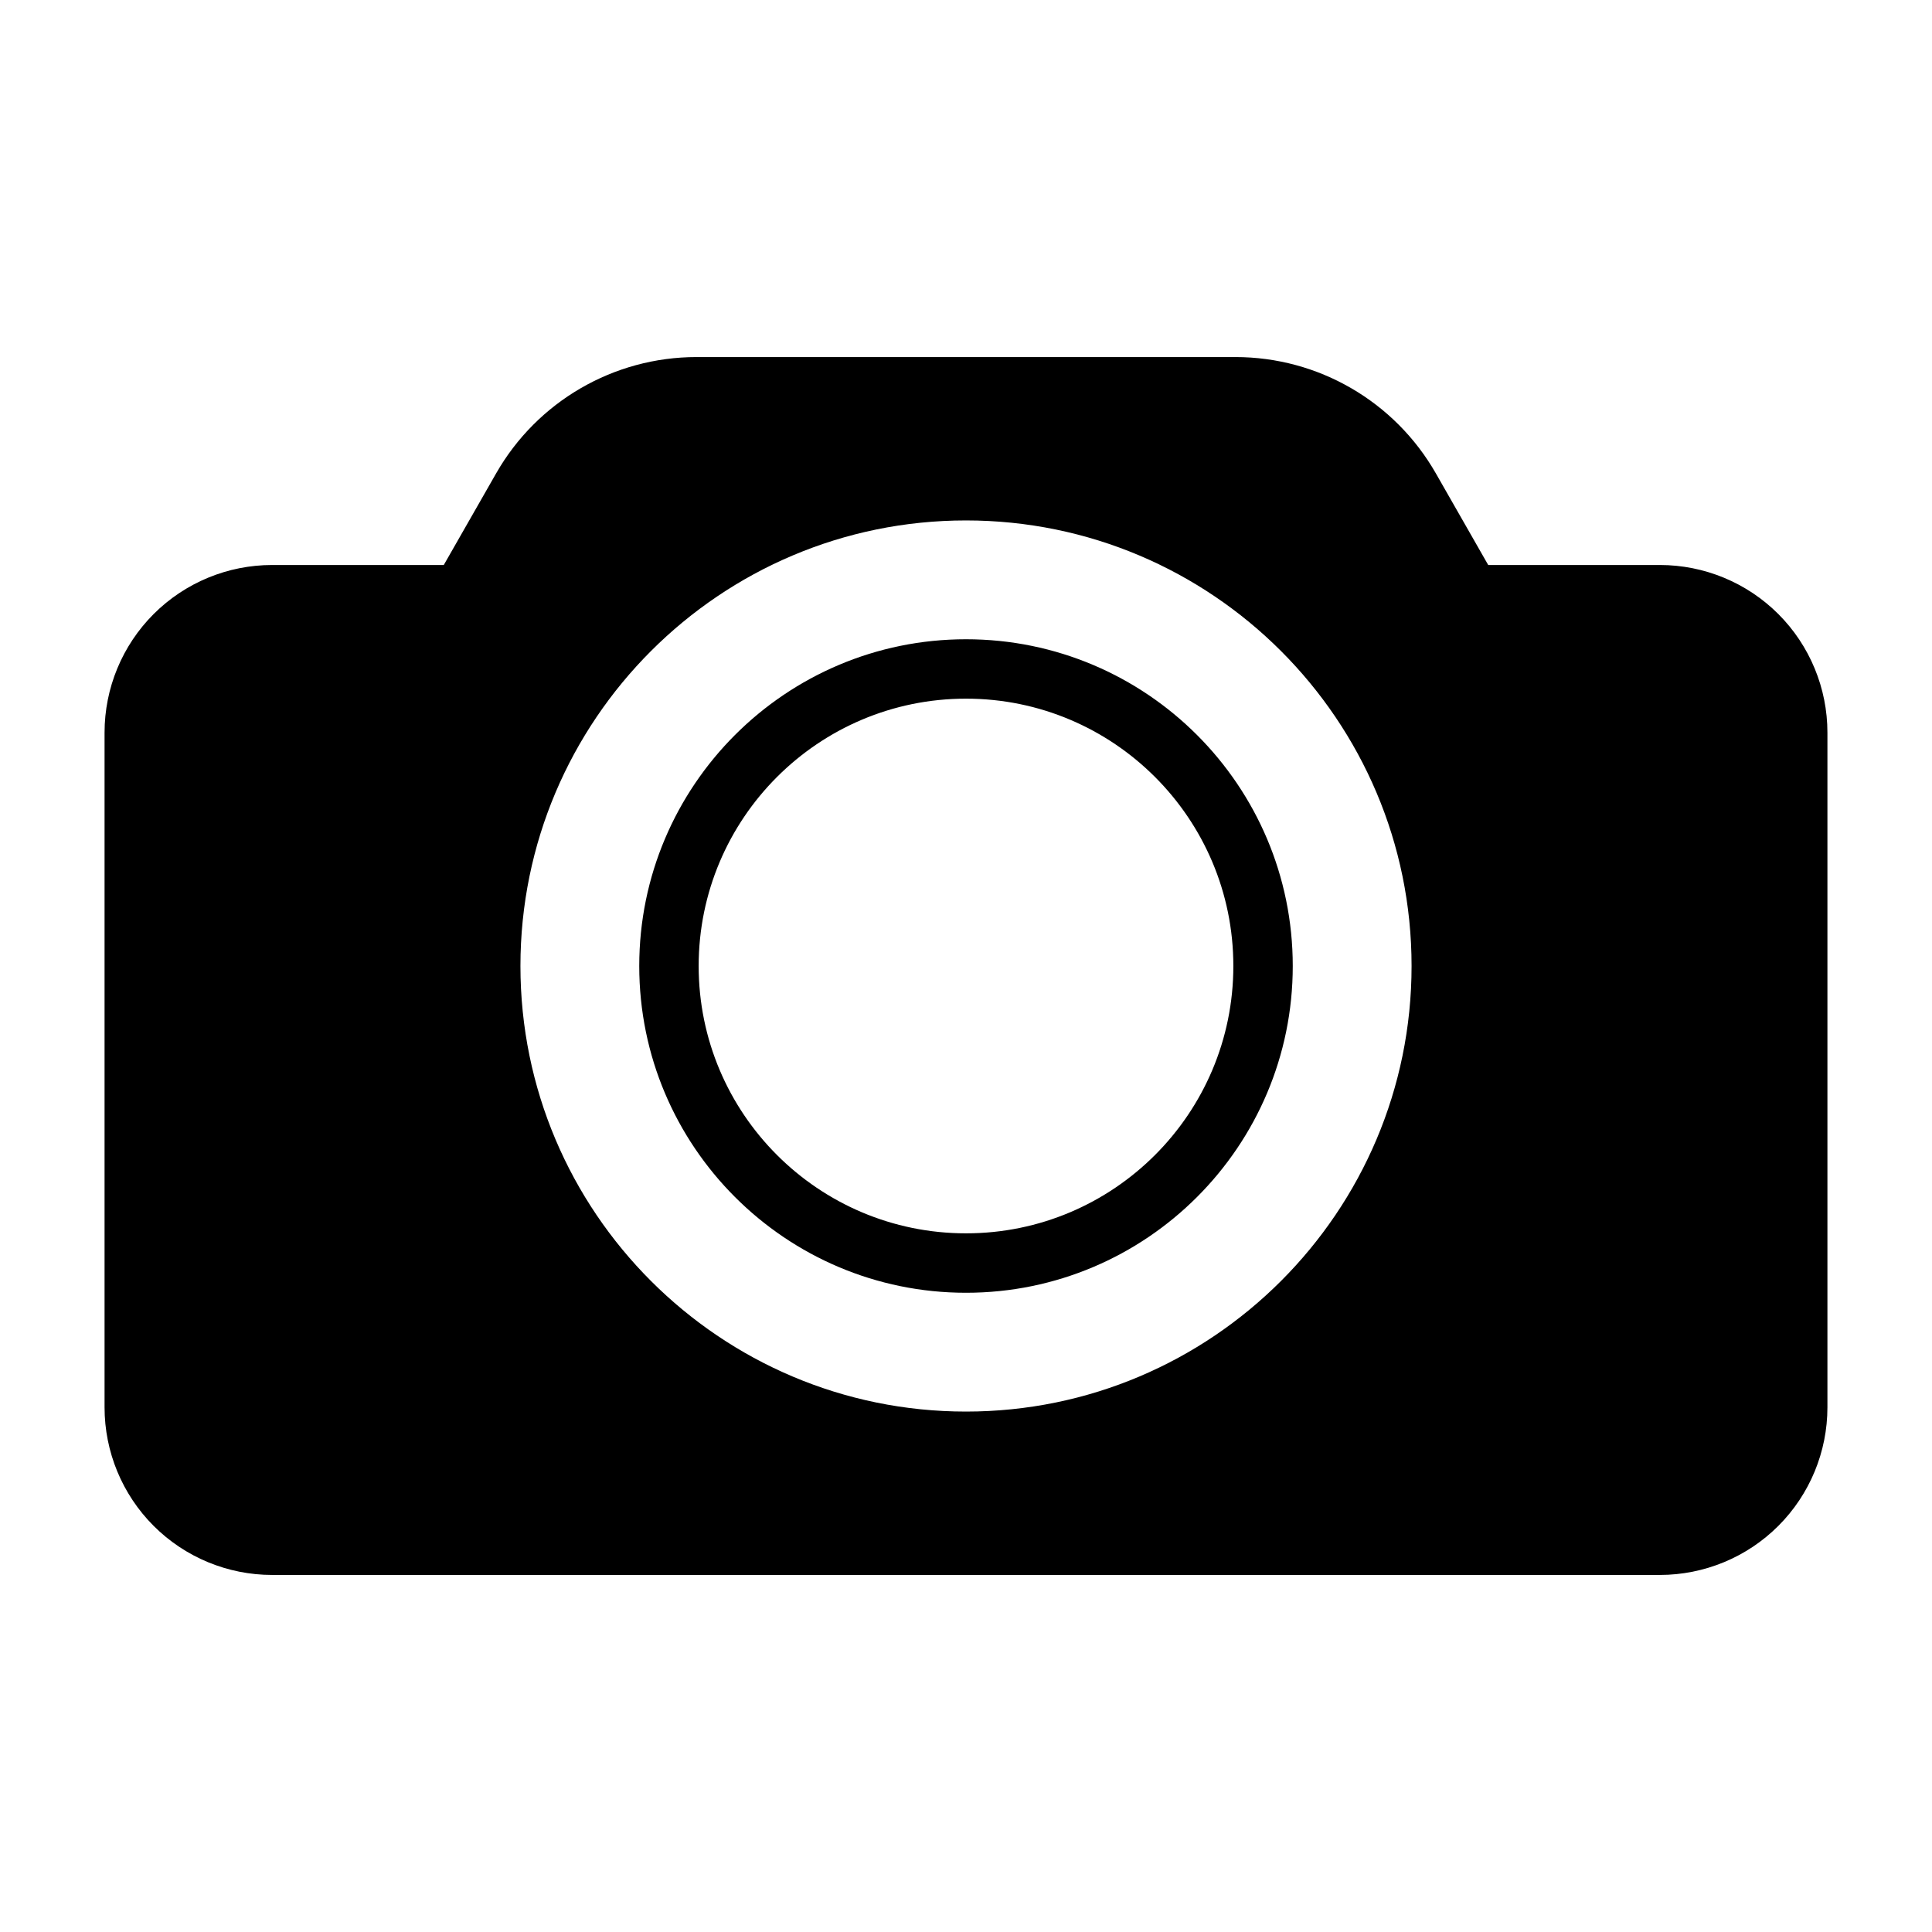 <?xml version="1.0" encoding="UTF-8"?>
<!-- Uploaded to: ICON Repo, www.svgrepo.com, Generator: ICON Repo Mixer Tools -->
<svg fill="#000000" width="800px" height="800px" version="1.1" viewBox="144 144 512 512" xmlns="http://www.w3.org/2000/svg">
 <path d="m538.39 293.73-13.871-24.277c-10.895-19.066-31.156-30.828-53.121-30.828h-142.8c-21.965 0-42.227 11.762-53.121 30.828l-13.871 24.277h-45.484c-11.777 0-23.082 4.676-31.41 13.004s-13.004 19.633-13.004 31.41v178.82c0 11.777 4.676 23.082 13.004 31.41s19.633 13.004 31.41 13.004h367.75c11.777 0 23.082-4.676 31.41-13.004s13.004-19.633 13.004-31.41v-178.82c0-11.777-4.676-23.082-13.004-31.41s-19.633-13.004-31.41-13.004zm-138.39-11.809c-65.164 0-118.08 52.914-118.08 118.08 0 65.164 52.914 118.08 118.08 118.08 65.164 0 118.08-52.914 118.08-118.08 0-65.164-52.914-118.08-118.08-118.08zm0 31.488c-47.801 0-86.594 38.793-86.594 86.594s38.793 86.594 86.594 86.594 86.594-38.793 86.594-86.594-38.793-86.594-86.594-86.594zm0 15.742c39.109 0 70.848 31.738 70.848 70.848s-31.738 70.848-70.848 70.848-70.848-31.738-70.848-70.848 31.738-70.848 70.848-70.848z" fill-rule="evenodd"/>
</svg>